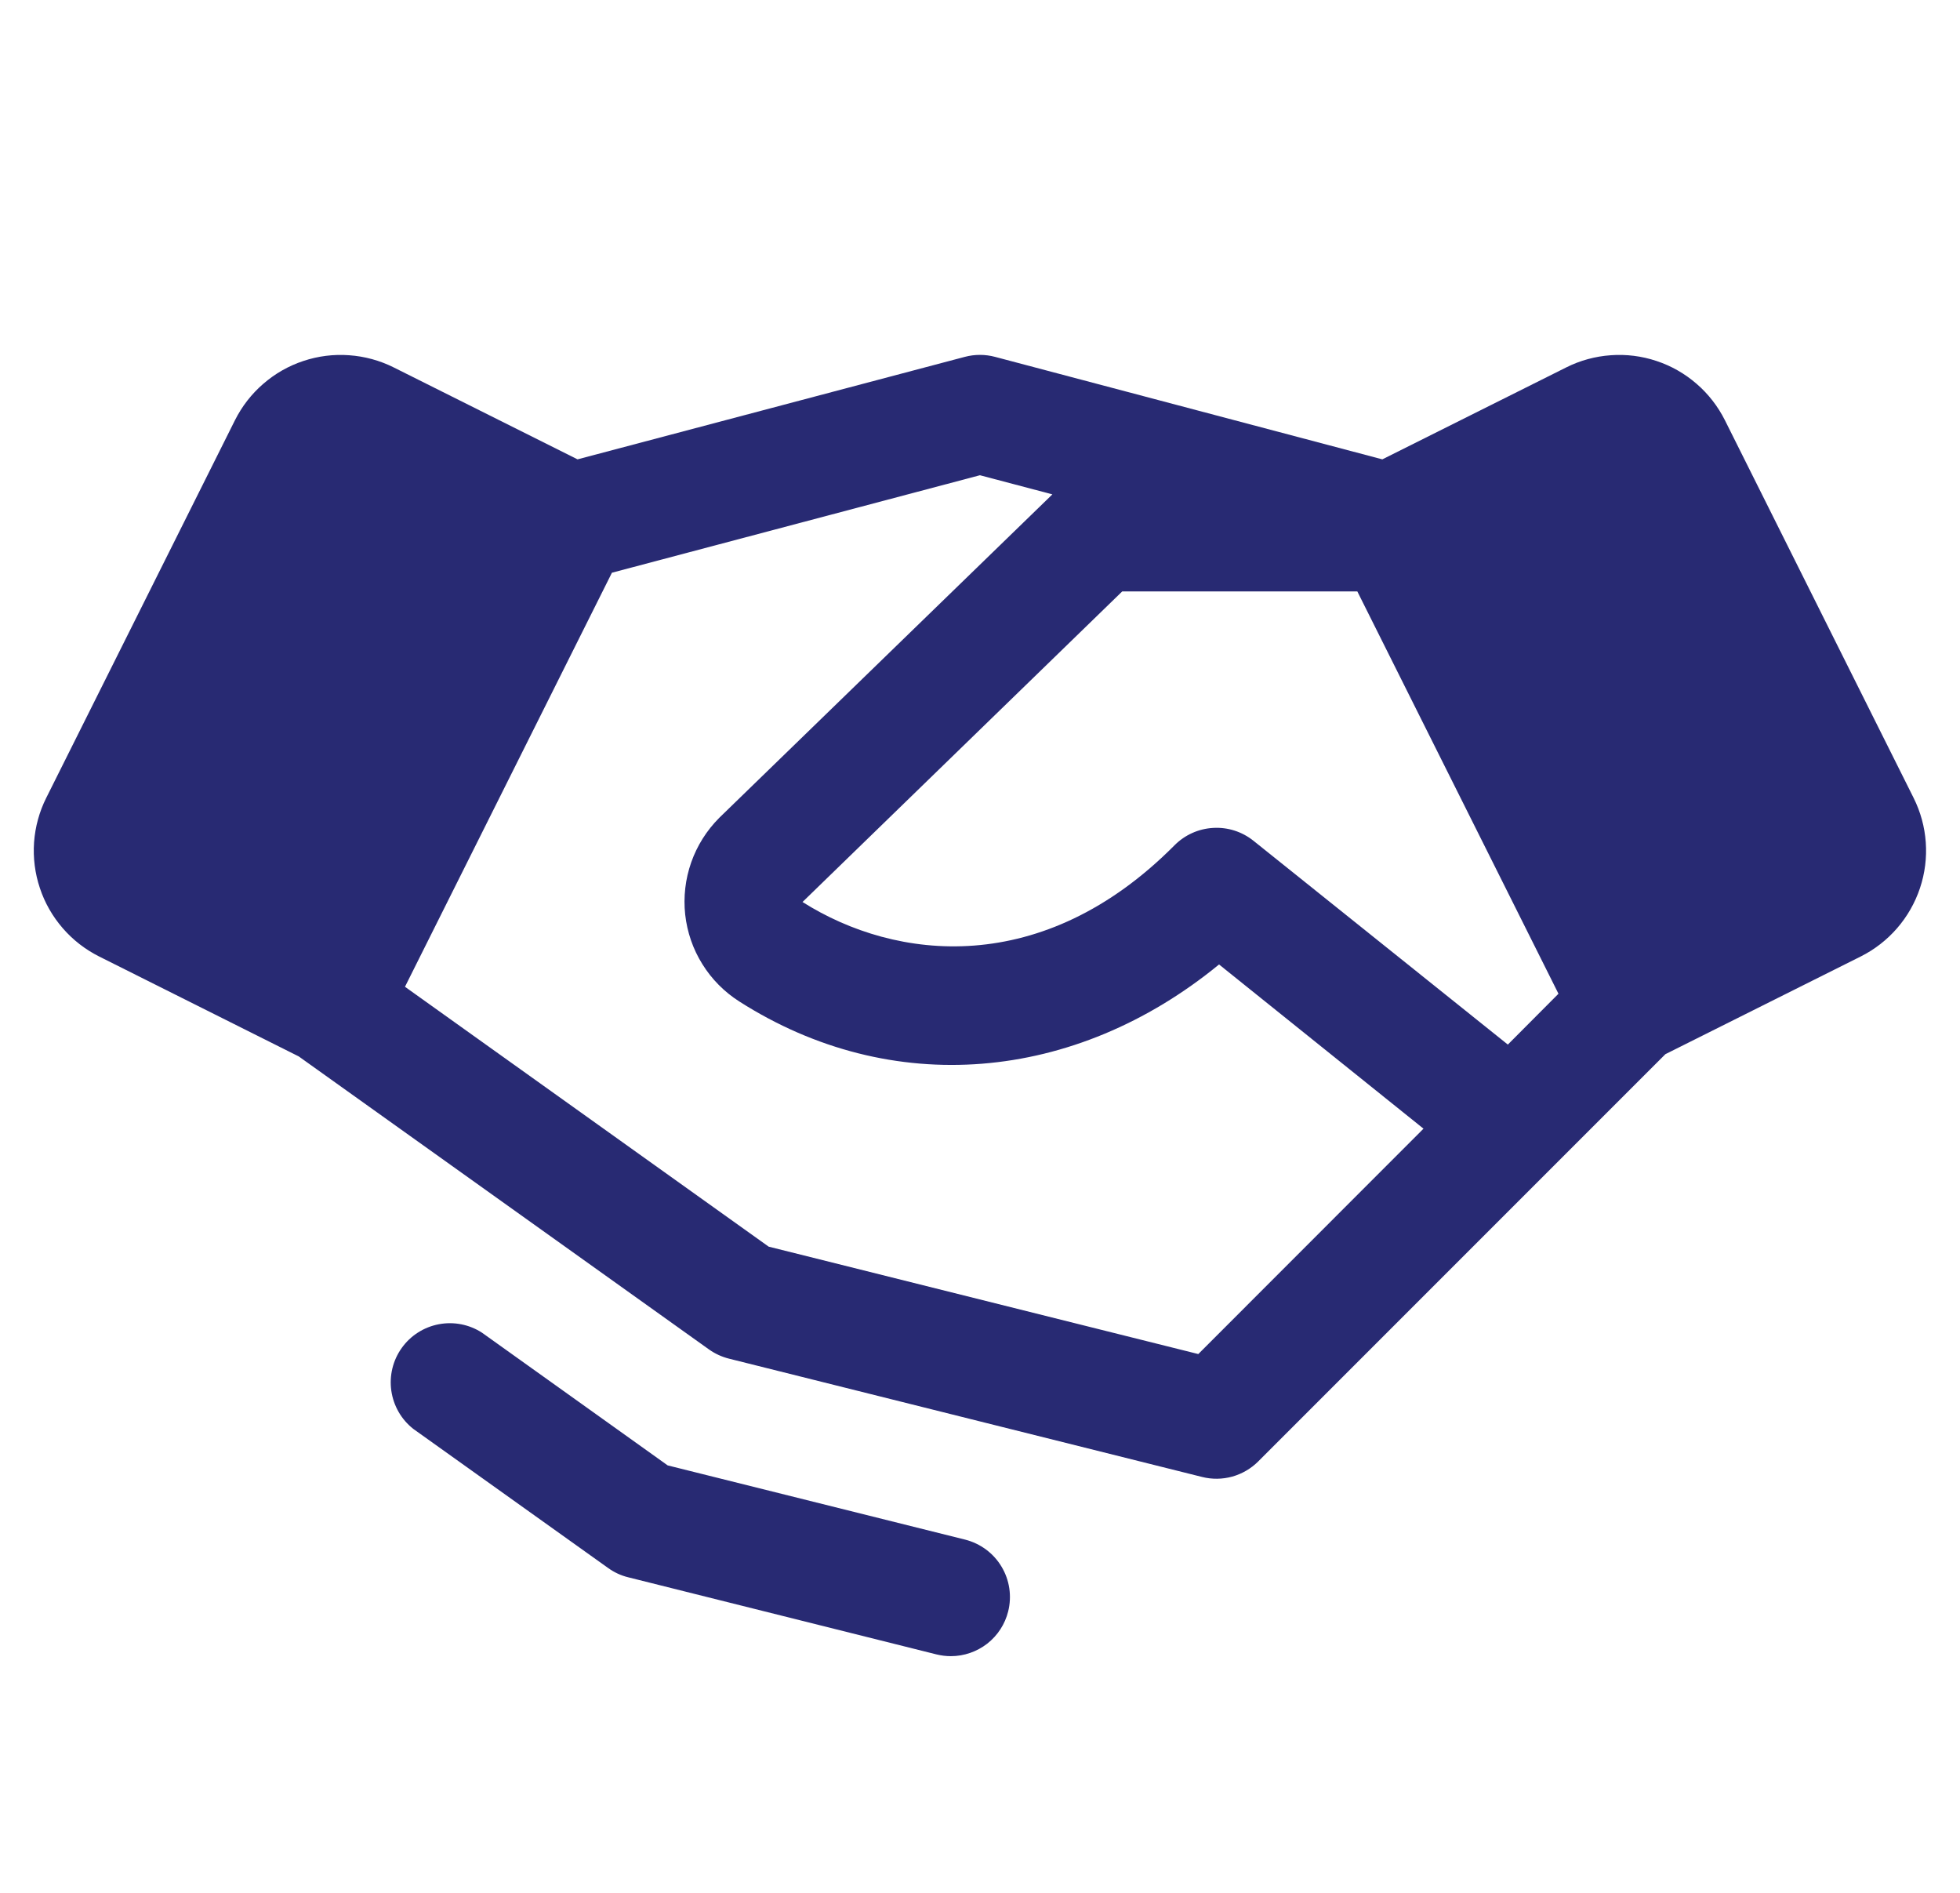 <svg width="29" height="28" viewBox="0 0 29 28" fill="none" xmlns="http://www.w3.org/2000/svg">
<path d="M28.313 11.802L25.522 6.217C25.419 6.012 25.277 5.828 25.103 5.678C24.929 5.527 24.728 5.412 24.51 5.34C24.292 5.267 24.061 5.238 23.832 5.255C23.603 5.271 23.379 5.332 23.174 5.435L20.453 6.795L14.723 5.279C14.576 5.24 14.422 5.24 14.275 5.279L8.545 6.795L5.825 5.435C5.619 5.332 5.395 5.271 5.166 5.255C4.937 5.238 4.707 5.267 4.488 5.34C4.27 5.412 4.069 5.527 3.895 5.678C3.721 5.828 3.579 6.012 3.476 6.217L0.685 11.801C0.582 12.006 0.521 12.23 0.504 12.459C0.488 12.689 0.517 12.919 0.59 13.137C0.662 13.355 0.777 13.556 0.928 13.73C1.078 13.904 1.262 14.046 1.467 14.149L4.42 15.627L10.489 19.961C10.579 20.025 10.679 20.071 10.786 20.098L17.786 21.848C17.932 21.885 18.086 21.883 18.232 21.843C18.377 21.802 18.51 21.725 18.617 21.618L22.992 17.243L24.641 15.594L27.531 14.149C27.946 13.941 28.261 13.577 28.408 13.137C28.555 12.697 28.521 12.217 28.313 11.802ZM22.31 15.452L18.546 12.437C18.377 12.302 18.165 12.234 17.949 12.247C17.733 12.259 17.53 12.351 17.378 12.504C15.43 14.466 13.259 14.218 11.874 13.343L16.604 8.749H20.083L23.059 14.7L22.31 15.452ZM17.73 20.03L11.373 18.441L5.992 14.597L9.054 8.472L14.499 7.03L15.571 7.313L10.649 12.091L10.64 12.1C10.455 12.286 10.314 12.51 10.227 12.757C10.14 13.005 10.11 13.268 10.138 13.529C10.167 13.789 10.253 14.04 10.392 14.262C10.53 14.485 10.717 14.673 10.938 14.814C13.187 16.25 15.9 16.017 18.037 14.267L21.062 16.696L17.73 20.03ZM14.917 23.836C14.87 24.026 14.761 24.193 14.607 24.314C14.453 24.433 14.264 24.499 14.069 24.499C13.997 24.499 13.926 24.49 13.856 24.473L9.294 23.332C9.187 23.306 9.087 23.259 8.998 23.195L6.115 21.137C5.938 20.998 5.822 20.796 5.79 20.573C5.758 20.35 5.813 20.123 5.944 19.94C6.075 19.756 6.272 19.631 6.493 19.589C6.715 19.547 6.944 19.592 7.133 19.715L9.879 21.677L14.28 22.775C14.505 22.832 14.699 22.975 14.818 23.174C14.938 23.373 14.973 23.611 14.917 23.836Z" fill="#282A73"/>
</svg>
